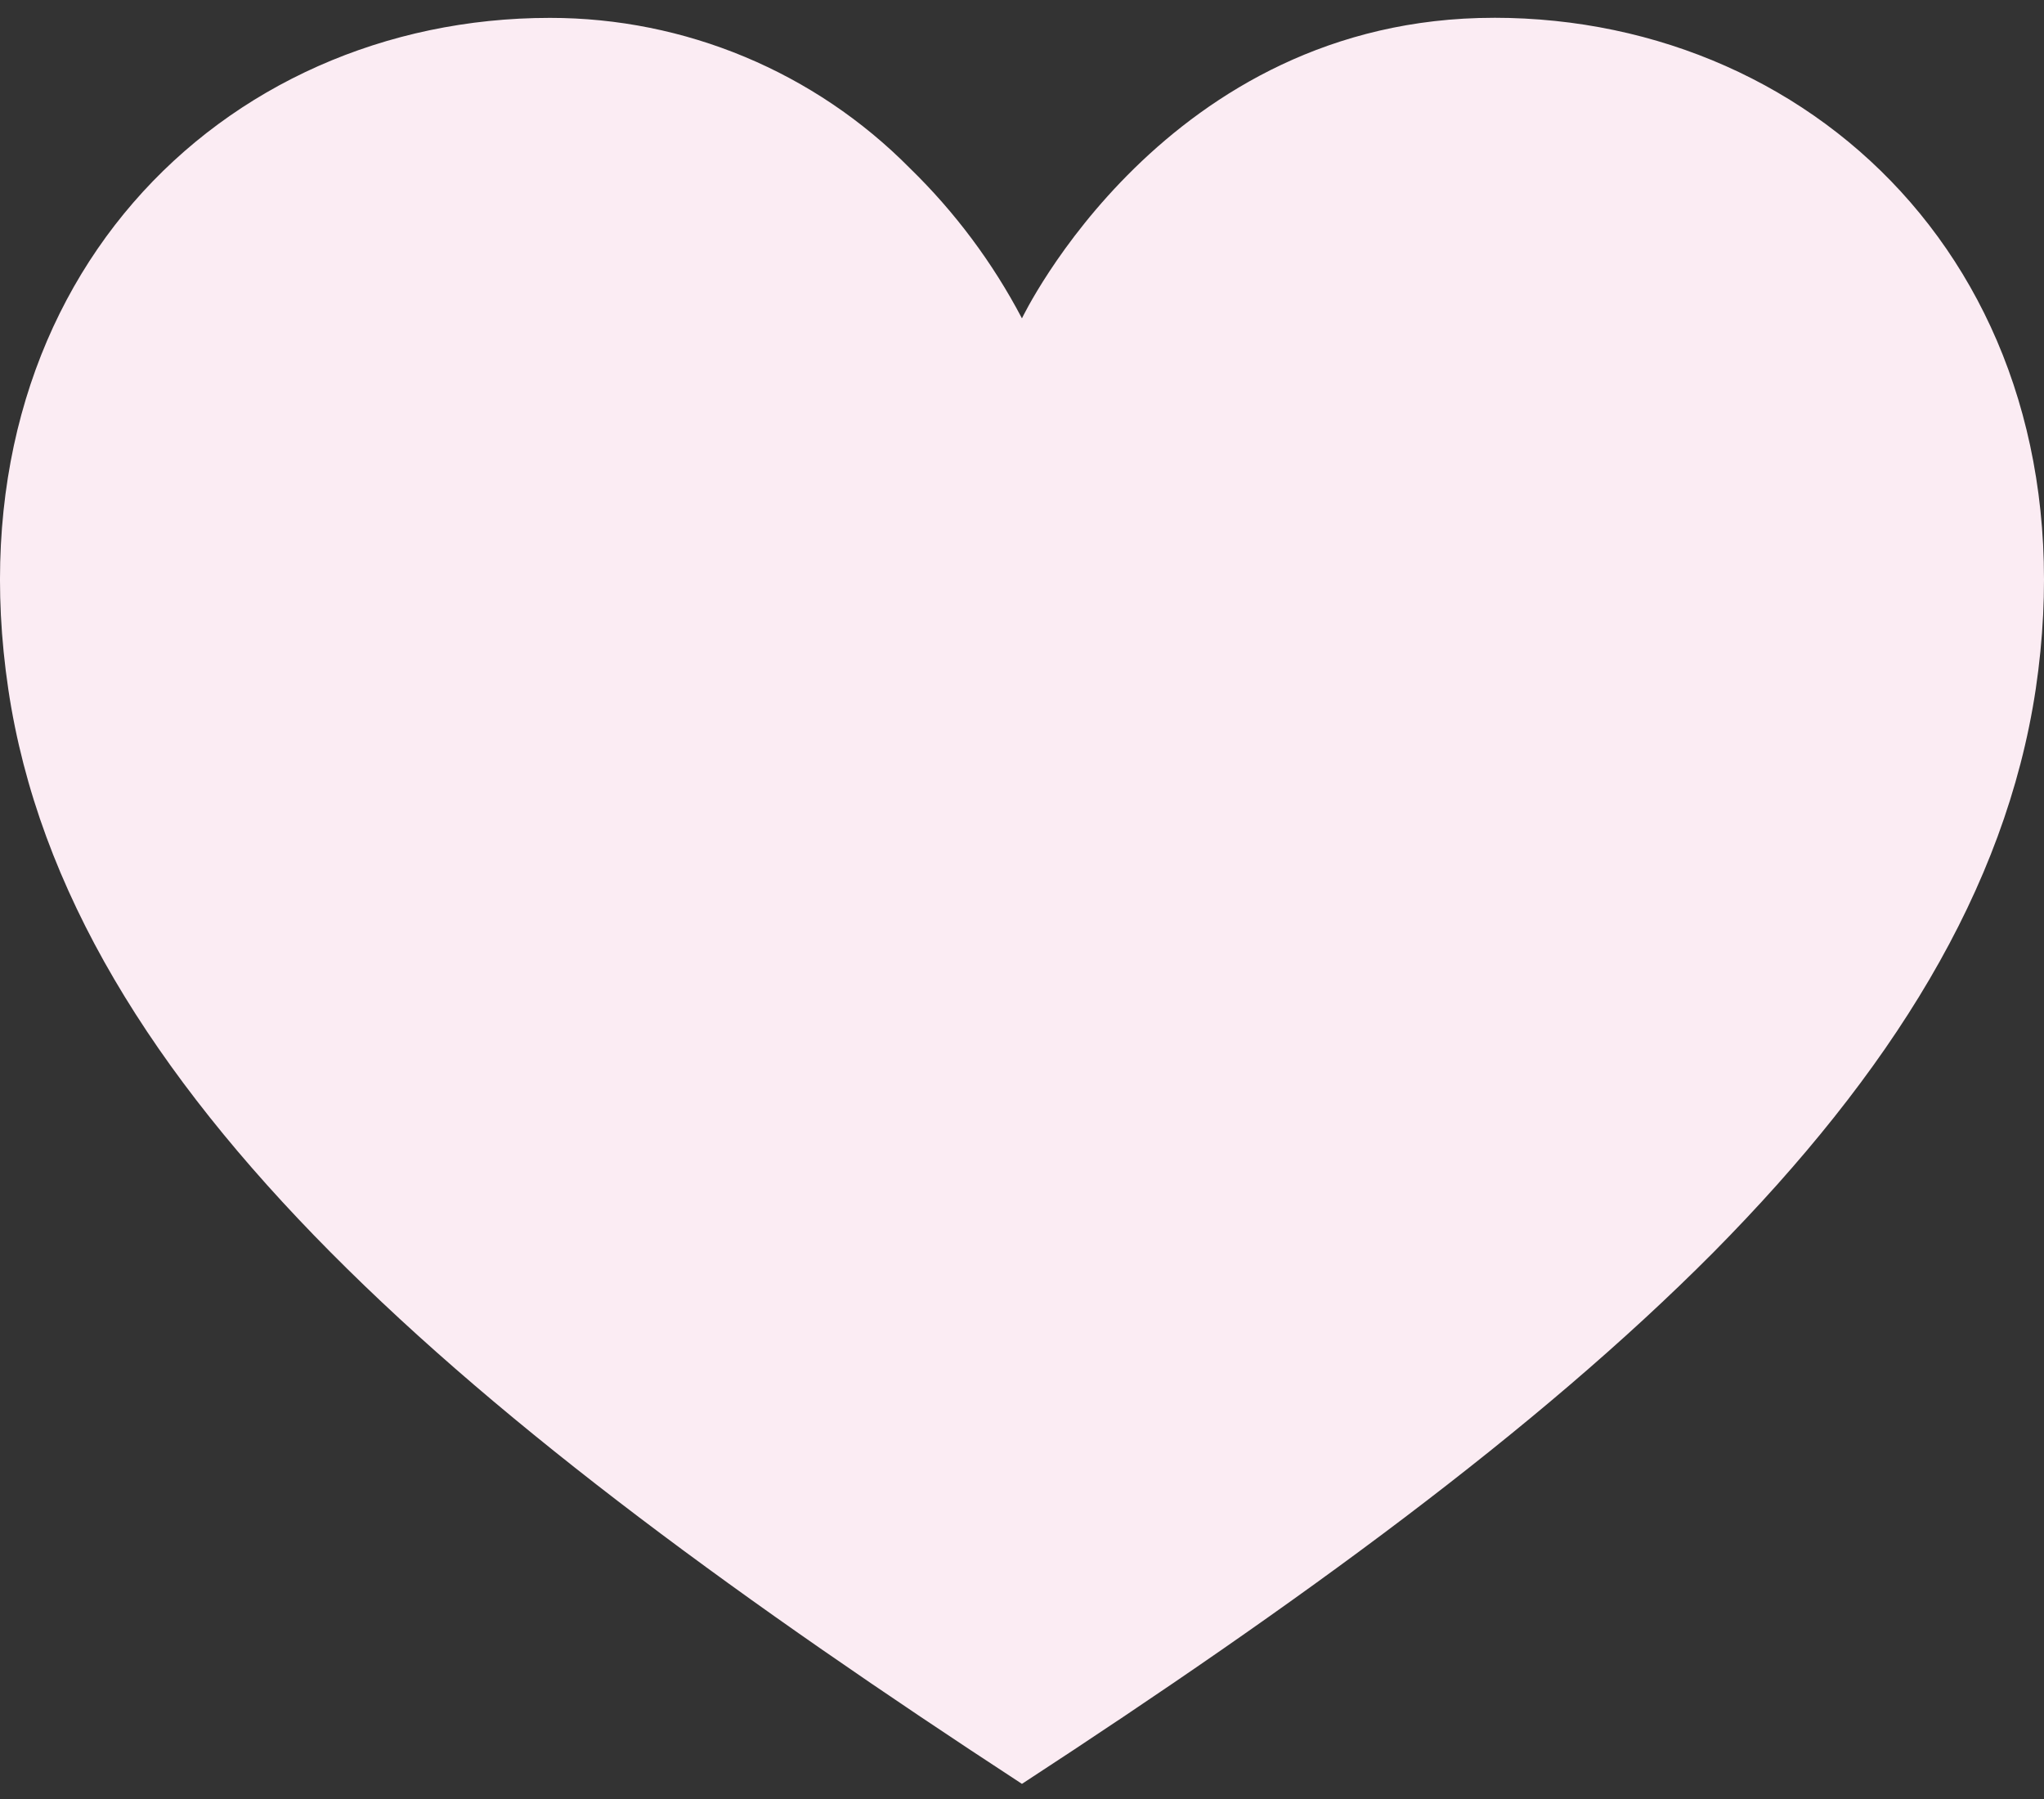 <?xml version="1.0" encoding="UTF-8"?>
<svg xmlns="http://www.w3.org/2000/svg" width="75" height="66" viewBox="0 0 75 66" fill="none">
  <rect x="0" y="0" width="75" height="66" fill="#333333" stroke="none"/>
  <path d="M54.817 0.653C42.748 0.653 37.498 11.68 37.498 11.68C36.426 9.637 35.037 7.776 33.383 6.168C29.892 2.638 25.138 0.653 20.178 0.656C8.104 0.656 -1.891 10.521 0.304 25.283C2.499 40.045 17.238 52.214 37.498 65.445C47.623 58.839 56.371 52.483 62.871 45.944C69.36 39.382 73.589 32.666 74.698 25.274C76.886 10.515 66.891 0.652 54.817 0.652V0.653Z" fill="#FBECF3"></path>
</svg>
